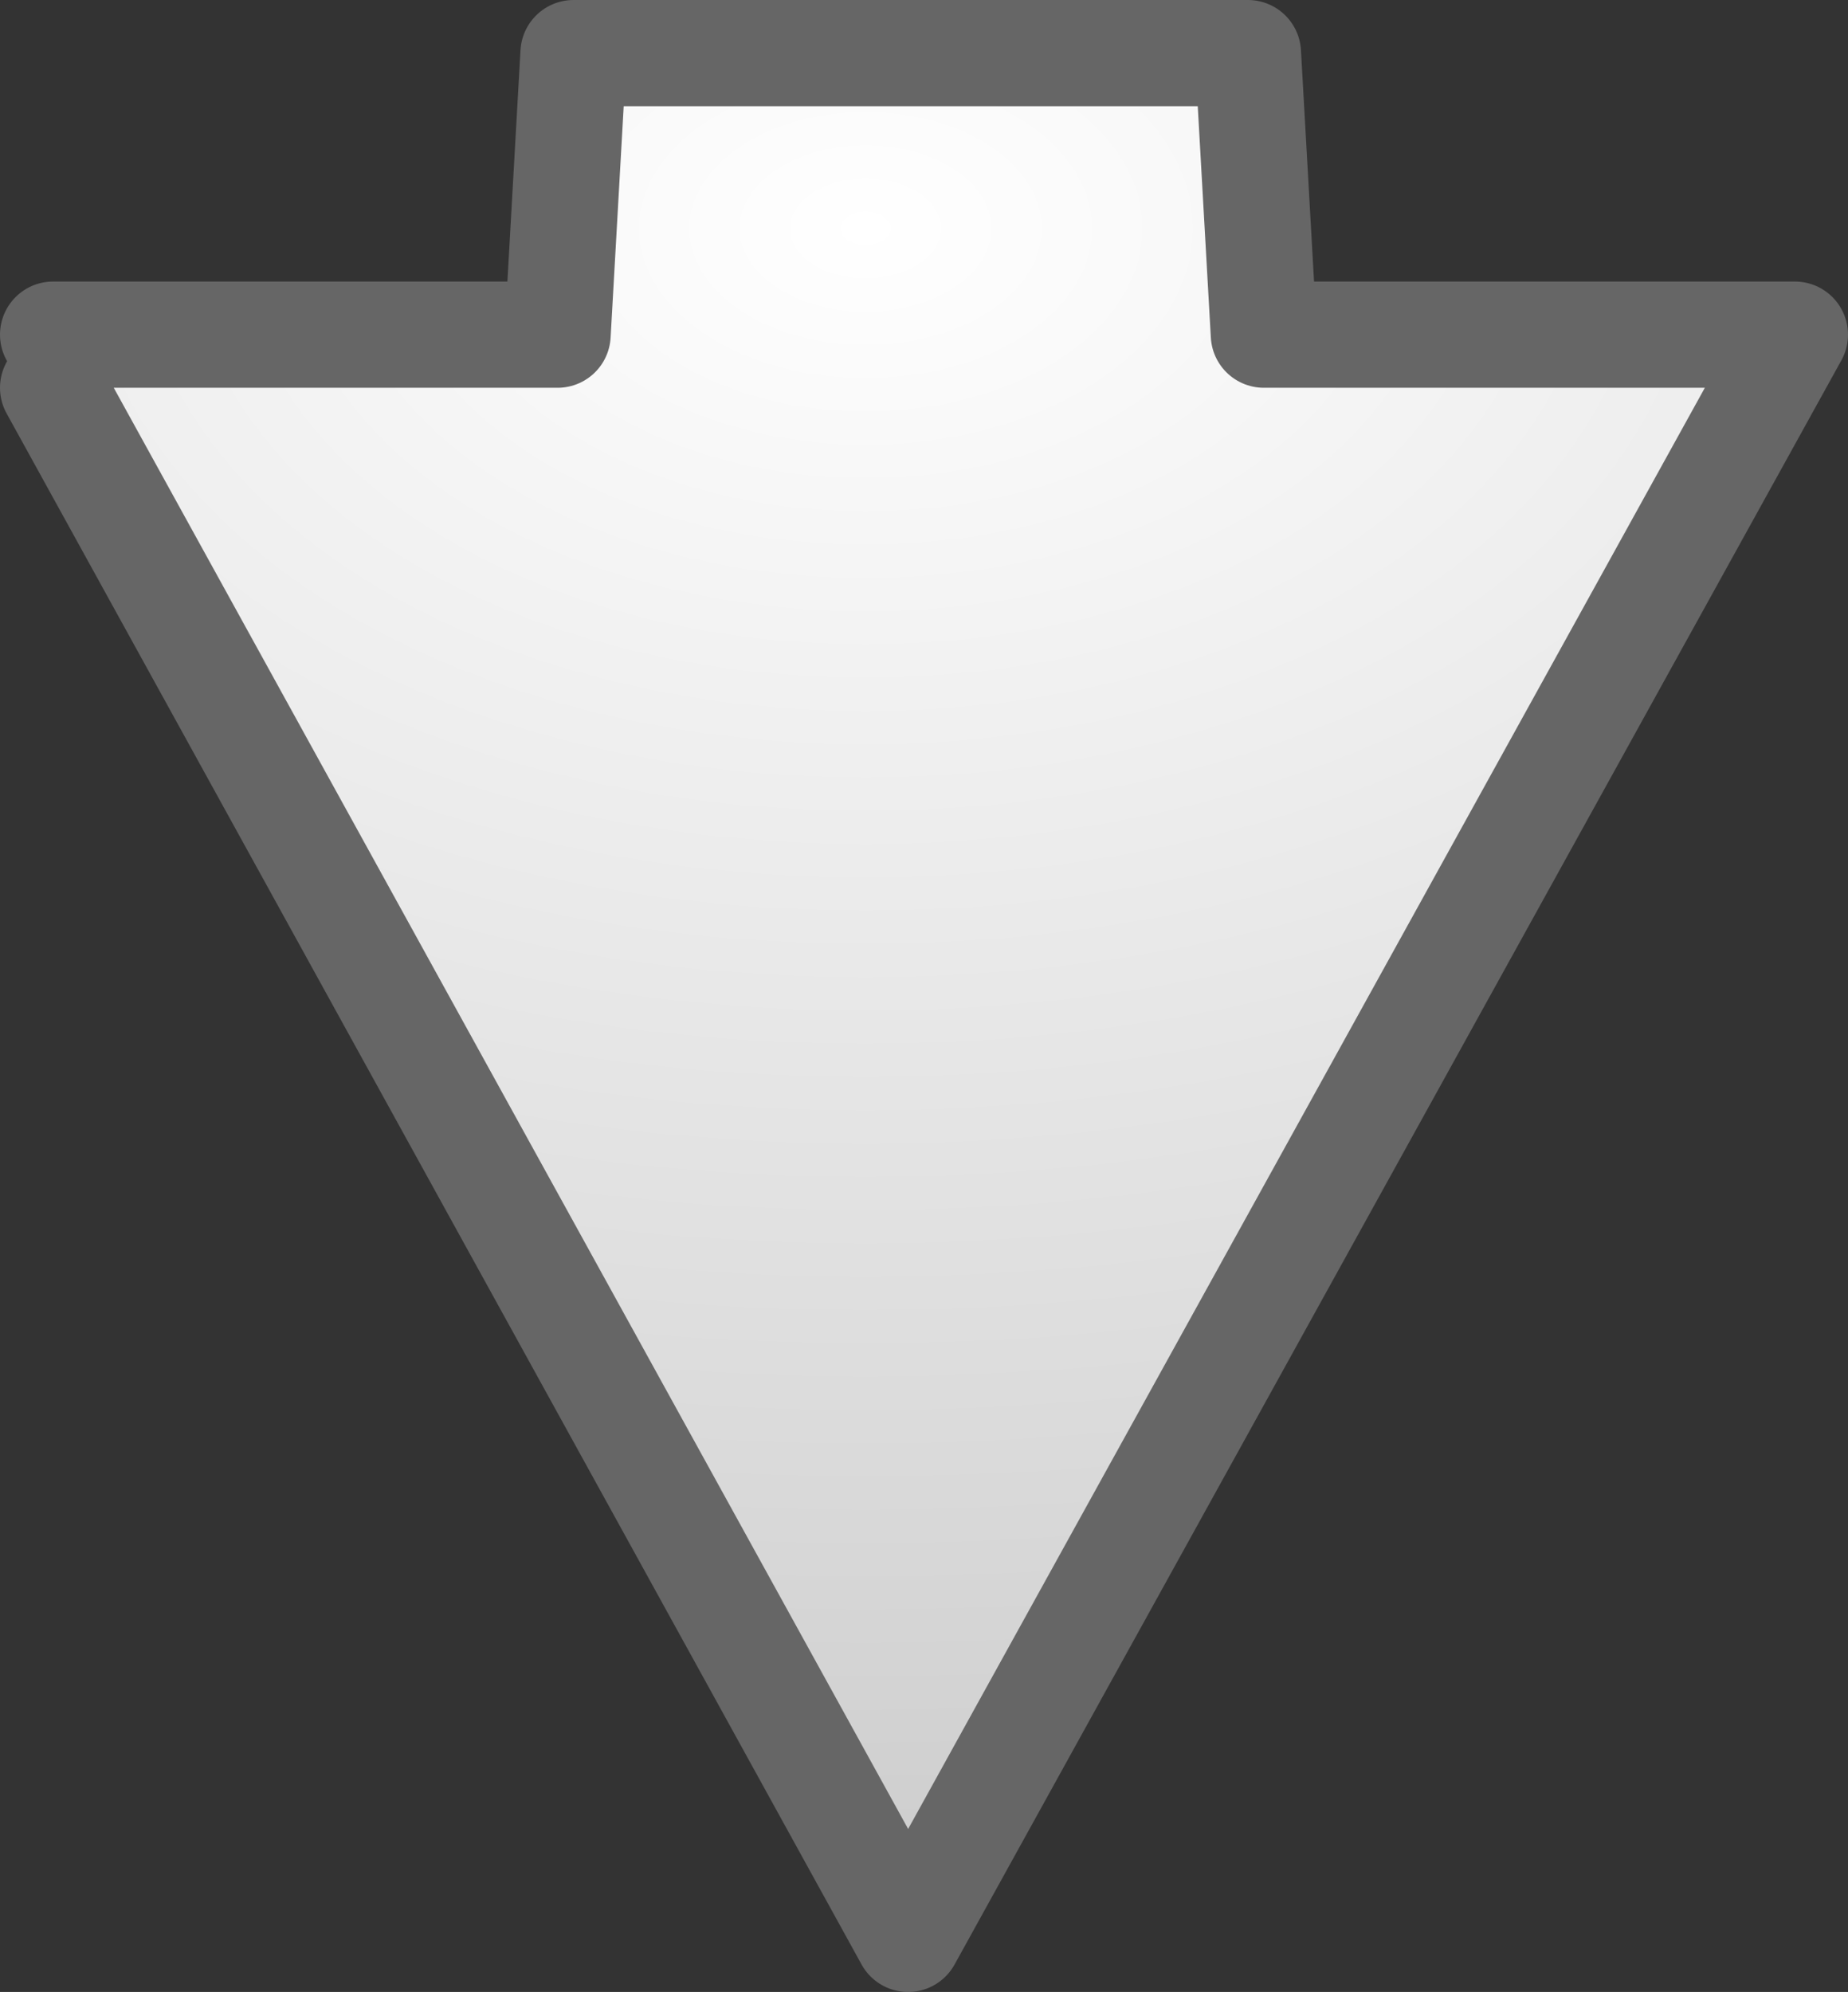 <?xml version="1.0" encoding="UTF-8" standalone="no"?>
<svg xmlns:xlink="http://www.w3.org/1999/xlink" height="18.75px" width="17.4px" xmlns="http://www.w3.org/2000/svg">
  <rect width="100%" height="100%" fill="#333333" stroke="none"/>
  <g transform="matrix(1.0, 0.0, 0.0, 1.0, 0.5, 0.5)">
    <path d="M0.0 3.15 L0.0 2.65 4.75 2.65 4.9 0.0 11.25 0.0 11.4 2.65 16.4 2.65 8.05 17.75 0.0 3.15" fill="url(#gradient0)" fill-rule="evenodd" stroke="none"/>
    <path d="M0.0 2.65 L4.75 2.65 4.9 0.0 11.25 0.0 11.4 2.65 16.4 2.65 8.05 17.75 0.0 3.15" fill="none" stroke="#666666" stroke-linecap="round" stroke-linejoin="round" stroke-width="1.0"/>
  </g>
  <defs>
    <radialGradient cx="0" cy="0" gradientTransform="matrix(0.059, 0.0, 0.0, 0.039, 7.65, 1.65)" gradientUnits="userSpaceOnUse" id="gradient0" r="819.2" spreadMethod="pad">
      <stop offset="0.0" stop-color="#ffffff"/>
      <stop offset="1.0" stop-color="#999999"/>
    </radialGradient>
  </defs>
</svg>
